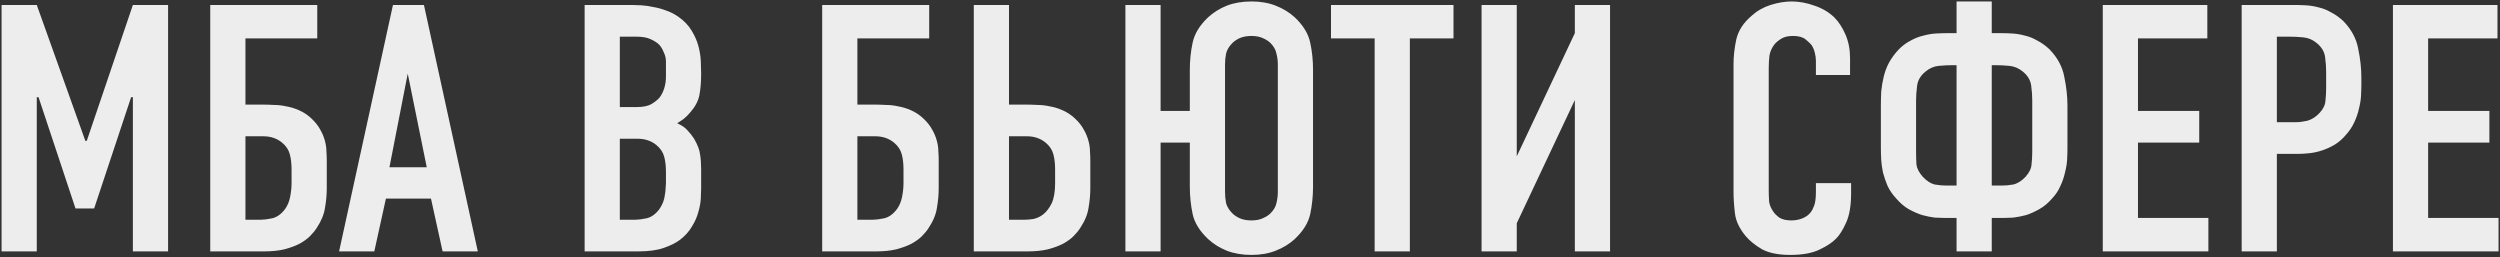 <?xml version="1.0" encoding="UTF-8"?> <svg xmlns="http://www.w3.org/2000/svg" width="895" height="92" viewBox="0 0 895 92" fill="none"><rect x="0" y="0" width="895" height="92" fill="#333333" stroke="none"/><path d="M0.562 1.78H13.165L30.556 50.427H31.061L47.57 1.78H60.173V90H47.57V34.8H46.94L33.707 74.624H27.028L13.795 34.8H13.165V90H0.562V1.78ZM113.581 1.78V13.753H87.871V37.446H94.046C95.307 37.446 96.651 37.488 98.079 37.572C99.507 37.572 100.978 37.74 102.49 38.076C104.003 38.328 105.515 38.79 107.027 39.463C108.624 40.135 110.136 41.143 111.564 42.487C112.909 43.748 113.959 45.092 114.715 46.52C115.471 47.864 116.017 49.209 116.353 50.553C116.689 51.813 116.857 53.032 116.857 54.208C116.941 55.3 116.984 56.266 116.984 57.107V67.441C116.984 69.625 116.773 71.936 116.353 74.373C116.017 76.725 115.009 79.162 113.329 81.682C112.741 82.606 111.942 83.573 110.934 84.581C110.01 85.505 108.792 86.387 107.279 87.227C105.851 87.984 104.045 88.656 101.86 89.244C99.76 89.748 97.281 90 94.424 90H75.268V1.78H113.581ZM87.871 78.657H93.542C94.466 78.657 95.769 78.489 97.449 78.153C99.213 77.733 100.768 76.599 102.112 74.751C102.952 73.574 103.54 72.146 103.877 70.466C104.213 68.701 104.381 67.063 104.381 65.55V60.761C104.381 58.577 104.171 56.728 103.751 55.216C103.33 53.62 102.406 52.233 100.978 51.057C99.129 49.545 96.903 48.789 94.298 48.789H87.871V78.657ZM158.449 90L154.29 71.096H138.158L133.999 90H121.396L140.679 1.78H151.769L171.052 90H158.449ZM145.972 26.356L139.419 59.879H152.778L145.972 26.356ZM226.31 1.78C227.234 1.78 228.369 1.822 229.713 1.906C231.057 1.99 232.486 2.2 233.998 2.536C235.51 2.788 237.023 3.208 238.535 3.796C240.047 4.301 241.518 5.057 242.946 6.065C244.962 7.493 246.517 9.132 247.609 10.98C248.701 12.745 249.5 14.551 250.004 16.399C250.508 18.248 250.802 20.054 250.886 21.819C250.97 23.583 251.012 25.095 251.012 26.356C251.012 29.296 250.802 31.859 250.382 34.043C249.962 36.144 248.911 38.16 247.231 40.093C246.391 41.101 245.551 41.941 244.71 42.613C243.87 43.201 243.114 43.706 242.442 44.126C244.122 44.882 245.383 45.764 246.223 46.772C247.147 47.78 247.903 48.747 248.491 49.671C249.752 51.855 250.466 53.746 250.634 55.342C250.886 56.855 251.012 58.661 251.012 60.761V67.441C251.012 68.365 250.97 69.583 250.886 71.096C250.802 72.608 250.508 74.204 250.004 75.885C249.584 77.565 248.827 79.288 247.735 81.052C246.727 82.816 245.299 84.413 243.45 85.841C242.022 86.933 240.089 87.9 237.653 88.74C235.3 89.58 232.234 90 228.453 90H209.296V1.78H226.31ZM221.899 38.328H227.949C230.133 38.328 231.856 37.992 233.116 37.32C234.376 36.564 235.342 35.808 236.014 35.052C236.771 34.127 237.359 32.993 237.779 31.649C238.199 30.305 238.409 28.918 238.409 27.49V22.071C238.409 20.894 238.157 19.802 237.653 18.794C237.233 17.702 236.687 16.777 236.014 16.021C235.258 15.265 234.208 14.593 232.864 14.005C231.603 13.417 229.923 13.123 227.823 13.123H221.899V38.328ZM221.899 78.657H227.571C228.495 78.657 229.797 78.489 231.477 78.153C233.242 77.733 234.796 76.599 236.14 74.751C236.645 73.994 237.065 73.196 237.401 72.356C237.737 71.432 237.947 70.55 238.031 69.709C238.199 68.869 238.283 68.113 238.283 67.441C238.367 66.769 238.409 66.223 238.409 65.802V61.644C238.409 59.459 238.199 57.611 237.779 56.098C237.359 54.502 236.435 53.116 235.006 51.939C233.158 50.427 230.931 49.671 228.327 49.671H221.899V78.657ZM332.654 1.78V13.753H306.944V37.446H313.119C314.38 37.446 315.724 37.488 317.152 37.572C318.581 37.572 320.051 37.74 321.563 38.076C323.076 38.328 324.588 38.79 326.1 39.463C327.697 40.135 329.209 41.143 330.637 42.487C331.982 43.748 333.032 45.092 333.788 46.52C334.544 47.864 335.09 49.209 335.426 50.553C335.762 51.813 335.93 53.032 335.93 54.208C336.014 55.3 336.056 56.266 336.056 57.107V67.441C336.056 69.625 335.846 71.936 335.426 74.373C335.09 76.725 334.082 79.162 332.402 81.682C331.814 82.606 331.015 83.573 330.007 84.581C329.083 85.505 327.865 86.387 326.352 87.227C324.924 87.984 323.118 88.656 320.933 89.244C318.833 89.748 316.354 90 313.497 90H294.341V1.78H332.654ZM306.944 78.657H312.615C313.539 78.657 314.842 78.489 316.522 78.153C318.286 77.733 319.841 76.599 321.185 74.751C322.025 73.574 322.613 72.146 322.95 70.466C323.286 68.701 323.454 67.063 323.454 65.55V60.761C323.454 58.577 323.244 56.728 322.823 55.216C322.403 53.62 321.479 52.233 320.051 51.057C318.202 49.545 315.976 48.789 313.371 48.789H306.944V78.657ZM361.22 1.78V37.446H367.395C368.656 37.446 370 37.488 371.428 37.572C372.856 37.572 374.327 37.74 375.839 38.076C377.352 38.328 378.864 38.79 380.376 39.463C381.973 40.135 383.485 41.143 384.913 42.487C386.258 43.748 387.308 45.092 388.064 46.52C388.82 47.864 389.366 49.209 389.702 50.553C390.038 51.813 390.206 53.032 390.206 54.208C390.29 55.3 390.332 56.266 390.332 57.107V67.441C390.332 69.625 390.122 71.936 389.702 74.373C389.366 76.725 388.358 79.162 386.678 81.682C386.089 82.606 385.291 83.573 384.283 84.581C383.359 85.505 382.141 86.387 380.628 87.227C379.2 87.984 377.394 88.656 375.209 89.244C373.109 89.748 370.63 90 367.773 90H348.617V1.78H361.22ZM361.22 78.657H366.891C367.731 78.657 368.74 78.573 369.916 78.405C371.176 78.153 372.352 77.607 373.445 76.767C374.621 75.843 375.629 74.54 376.469 72.86C377.309 71.096 377.73 68.659 377.73 65.55V60.761C377.73 58.577 377.52 56.728 377.099 55.216C376.679 53.62 375.755 52.233 374.327 51.057C372.478 49.545 370.252 48.789 367.647 48.789H361.22V78.657ZM425.956 51.057H415.496V90H402.893V1.78H415.496V39.715H425.956V24.969C425.956 21.608 426.292 18.374 426.964 15.265C427.637 12.072 429.485 9.048 432.51 6.191C434.442 4.427 436.669 3.04 439.189 2.032C441.794 1.024 444.734 0.52 448.011 0.52C451.288 0.52 454.187 1.024 456.707 2.032C459.312 3.04 461.58 4.427 463.513 6.191C466.537 9.048 468.386 12.072 469.058 15.265C469.73 18.374 470.066 21.608 470.066 24.969V66.811C470.066 70.171 469.73 73.448 469.058 76.641C468.386 79.75 466.537 82.732 463.513 85.589C461.58 87.353 459.312 88.74 456.707 89.748C454.187 90.756 451.288 91.26 448.011 91.26C444.734 91.26 441.794 90.756 439.189 89.748C436.669 88.74 434.442 87.353 432.51 85.589C429.485 82.732 427.637 79.75 426.964 76.641C426.292 73.448 425.956 70.171 425.956 66.811V51.057ZM457.463 23.079C457.463 21.735 457.295 20.432 456.959 19.172C456.707 17.828 455.993 16.567 454.817 15.391C454.145 14.719 453.22 14.131 452.044 13.627C450.952 13.123 449.608 12.87 448.011 12.87C446.415 12.87 445.028 13.123 443.852 13.627C442.76 14.131 441.878 14.719 441.206 15.391C440.029 16.567 439.273 17.828 438.937 19.172C438.685 20.432 438.559 21.735 438.559 23.079V68.701C438.559 70.046 438.685 71.39 438.937 72.734C439.273 73.994 440.029 75.213 441.206 76.389C441.878 77.061 442.76 77.649 443.852 78.153C445.028 78.657 446.415 78.909 448.011 78.909C449.608 78.909 450.952 78.657 452.044 78.153C453.22 77.649 454.145 77.061 454.817 76.389C455.993 75.213 456.707 73.994 456.959 72.734C457.295 71.39 457.463 70.046 457.463 68.701V23.079ZM520.354 1.78V13.753H504.727V90H492.124V13.753H476.497V1.78H520.354ZM543.001 1.78V55.972L563.796 11.862V1.78H576.399V90H563.796V35.808L543.001 79.918V90H530.398V1.78H543.001ZM650.094 21.819C650.094 20.894 649.968 19.928 649.716 18.92C649.464 17.828 649.044 16.861 648.456 16.021C648.119 15.601 647.447 14.971 646.439 14.131C645.431 13.291 643.919 12.87 641.902 12.87C640.222 12.87 638.877 13.165 637.869 13.753C636.861 14.341 636.021 15.013 635.349 15.769C634.34 17.029 633.71 18.416 633.458 19.928C633.29 21.441 633.206 22.953 633.206 24.465V67.945C633.206 69.373 633.248 70.76 633.332 72.104C633.5 73.364 634.004 74.582 634.844 75.759C635.265 76.431 635.979 77.145 636.987 77.901C638.079 78.573 639.508 78.909 641.272 78.909C642.7 78.909 644.045 78.657 645.305 78.153C646.565 77.649 647.573 76.893 648.33 75.885C648.666 75.465 649.044 74.709 649.464 73.616C649.884 72.524 650.094 70.886 650.094 68.701V65.55H662.697V69.205C662.697 73.574 662.109 77.061 660.932 79.666C659.756 82.27 658.58 84.161 657.404 85.337C656.059 86.765 654.043 88.11 651.354 89.37C648.75 90.63 645.263 91.26 640.894 91.26C636.693 91.26 633.332 90.588 630.812 89.244C628.375 87.816 626.443 86.261 625.014 84.581C622.746 81.892 621.443 79.162 621.107 76.389C620.771 73.532 620.603 70.97 620.603 68.701V22.953C620.603 20.096 620.939 17.113 621.611 14.005C622.368 10.896 624.174 8.123 627.031 5.687C628.963 3.923 631.232 2.62 633.836 1.78C636.525 0.94 639.045 0.52 641.398 0.52C644.087 0.52 646.817 1.024 649.59 2.032C652.362 2.956 654.715 4.343 656.647 6.191C658.244 7.787 659.588 9.846 660.68 12.366C661.773 14.887 662.319 17.702 662.319 20.81V26.86H650.094V21.819ZM713.051 11.862H716.076C717.42 11.862 718.848 11.904 720.361 11.988C721.873 12.072 723.385 12.324 724.898 12.745C726.41 13.081 727.88 13.669 729.309 14.509C730.821 15.265 732.291 16.315 733.72 17.66C736.576 20.6 738.341 23.877 739.013 27.49C739.769 31.103 740.147 34.547 740.147 37.824V53.074C740.147 54.334 740.105 55.72 740.021 57.233C739.937 58.661 739.685 60.173 739.265 61.77C738.929 63.366 738.383 64.962 737.627 66.559C736.954 68.155 735.988 69.625 734.728 70.97C733.3 72.65 731.745 73.952 730.065 74.877C728.469 75.801 726.872 76.515 725.276 77.019C723.679 77.439 722.167 77.733 720.739 77.901C719.394 77.985 718.26 78.027 717.336 78.027H713.051V90H700.448V78.027H696.163C695.239 78.027 694.063 77.985 692.634 77.901C691.29 77.733 689.82 77.439 688.223 77.019C686.627 76.515 684.989 75.801 683.308 74.877C681.712 73.952 680.2 72.65 678.771 70.97C677.511 69.625 676.503 68.155 675.747 66.559C675.074 64.962 674.528 63.366 674.108 61.77C673.772 60.173 673.562 58.661 673.478 57.233C673.394 55.72 673.352 54.334 673.352 53.074V37.824C673.352 36.228 673.394 34.547 673.478 32.783C673.646 31.019 673.94 29.254 674.36 27.49C674.78 25.726 675.411 24.045 676.251 22.449C677.175 20.768 678.351 19.172 679.78 17.66C681.124 16.315 682.552 15.265 684.064 14.509C685.577 13.669 687.089 13.081 688.602 12.745C690.114 12.324 691.626 12.072 693.139 11.988C694.651 11.904 696.079 11.862 697.423 11.862H700.448V0.52H713.051V11.862ZM713.051 66.433H716.706C717.966 66.433 719.31 66.307 720.739 66.055C722.251 65.719 723.721 64.794 725.15 63.282C726.494 61.77 727.208 60.299 727.292 58.871C727.46 57.359 727.544 55.804 727.544 54.208V35.808C727.544 34.295 727.418 32.573 727.166 30.641C726.914 28.708 725.906 27.028 724.142 25.599C722.713 24.423 721.117 23.751 719.352 23.583C717.672 23.415 715.992 23.331 714.311 23.331H713.051V66.433ZM699.188 23.331C697.508 23.331 695.785 23.415 694.021 23.583C692.34 23.751 690.786 24.423 689.358 25.599C687.593 27.028 686.585 28.708 686.333 30.641C686.081 32.573 685.955 34.295 685.955 35.808V54.208C685.955 55.804 685.997 57.359 686.081 58.871C686.249 60.299 687.005 61.77 688.349 63.282C689.778 64.794 691.206 65.719 692.634 66.055C694.147 66.307 695.533 66.433 696.793 66.433H700.448V23.331H699.188ZM752.794 1.78H790.225V13.753H765.397V39.715H787.326V51.057H765.397V78.027H790.603V90H752.794V1.78ZM802.517 1.78H821.295C822.639 1.78 824.067 1.822 825.58 1.906C827.092 1.99 828.604 2.242 830.117 2.662C831.629 2.998 833.099 3.586 834.528 4.427C836.04 5.183 837.51 6.233 838.939 7.577C841.795 10.518 843.56 13.795 844.232 17.408C844.988 21.02 845.366 24.465 845.366 27.742V30.262C845.366 31.523 845.324 32.909 845.24 34.421C845.156 35.85 844.904 37.362 844.484 38.959C844.148 40.555 843.602 42.151 842.846 43.748C842.174 45.26 841.207 46.73 839.947 48.158C838.687 49.671 837.3 50.889 835.788 51.813C834.36 52.654 832.889 53.326 831.377 53.83C829.865 54.334 828.352 54.67 826.84 54.838C825.328 55.006 823.899 55.09 822.555 55.09H815.119V90H802.517V1.78ZM815.119 43.748H821.925C823.101 43.748 824.446 43.58 825.958 43.243C827.554 42.823 829.025 41.899 830.369 40.471C831.713 39.042 832.427 37.572 832.511 36.06C832.679 34.547 832.763 32.993 832.763 31.397V25.599C832.763 24.087 832.637 22.365 832.385 20.432C832.133 18.5 831.125 16.819 829.361 15.391C827.932 14.215 826.336 13.543 824.572 13.375C822.891 13.207 821.211 13.123 819.53 13.123H815.119V43.748ZM856.669 1.78H894.1V13.753H869.272V39.715H891.201V51.057H869.272V78.027H894.478V90H856.669V1.78Z" fill="#EDEDED"></path></svg> 